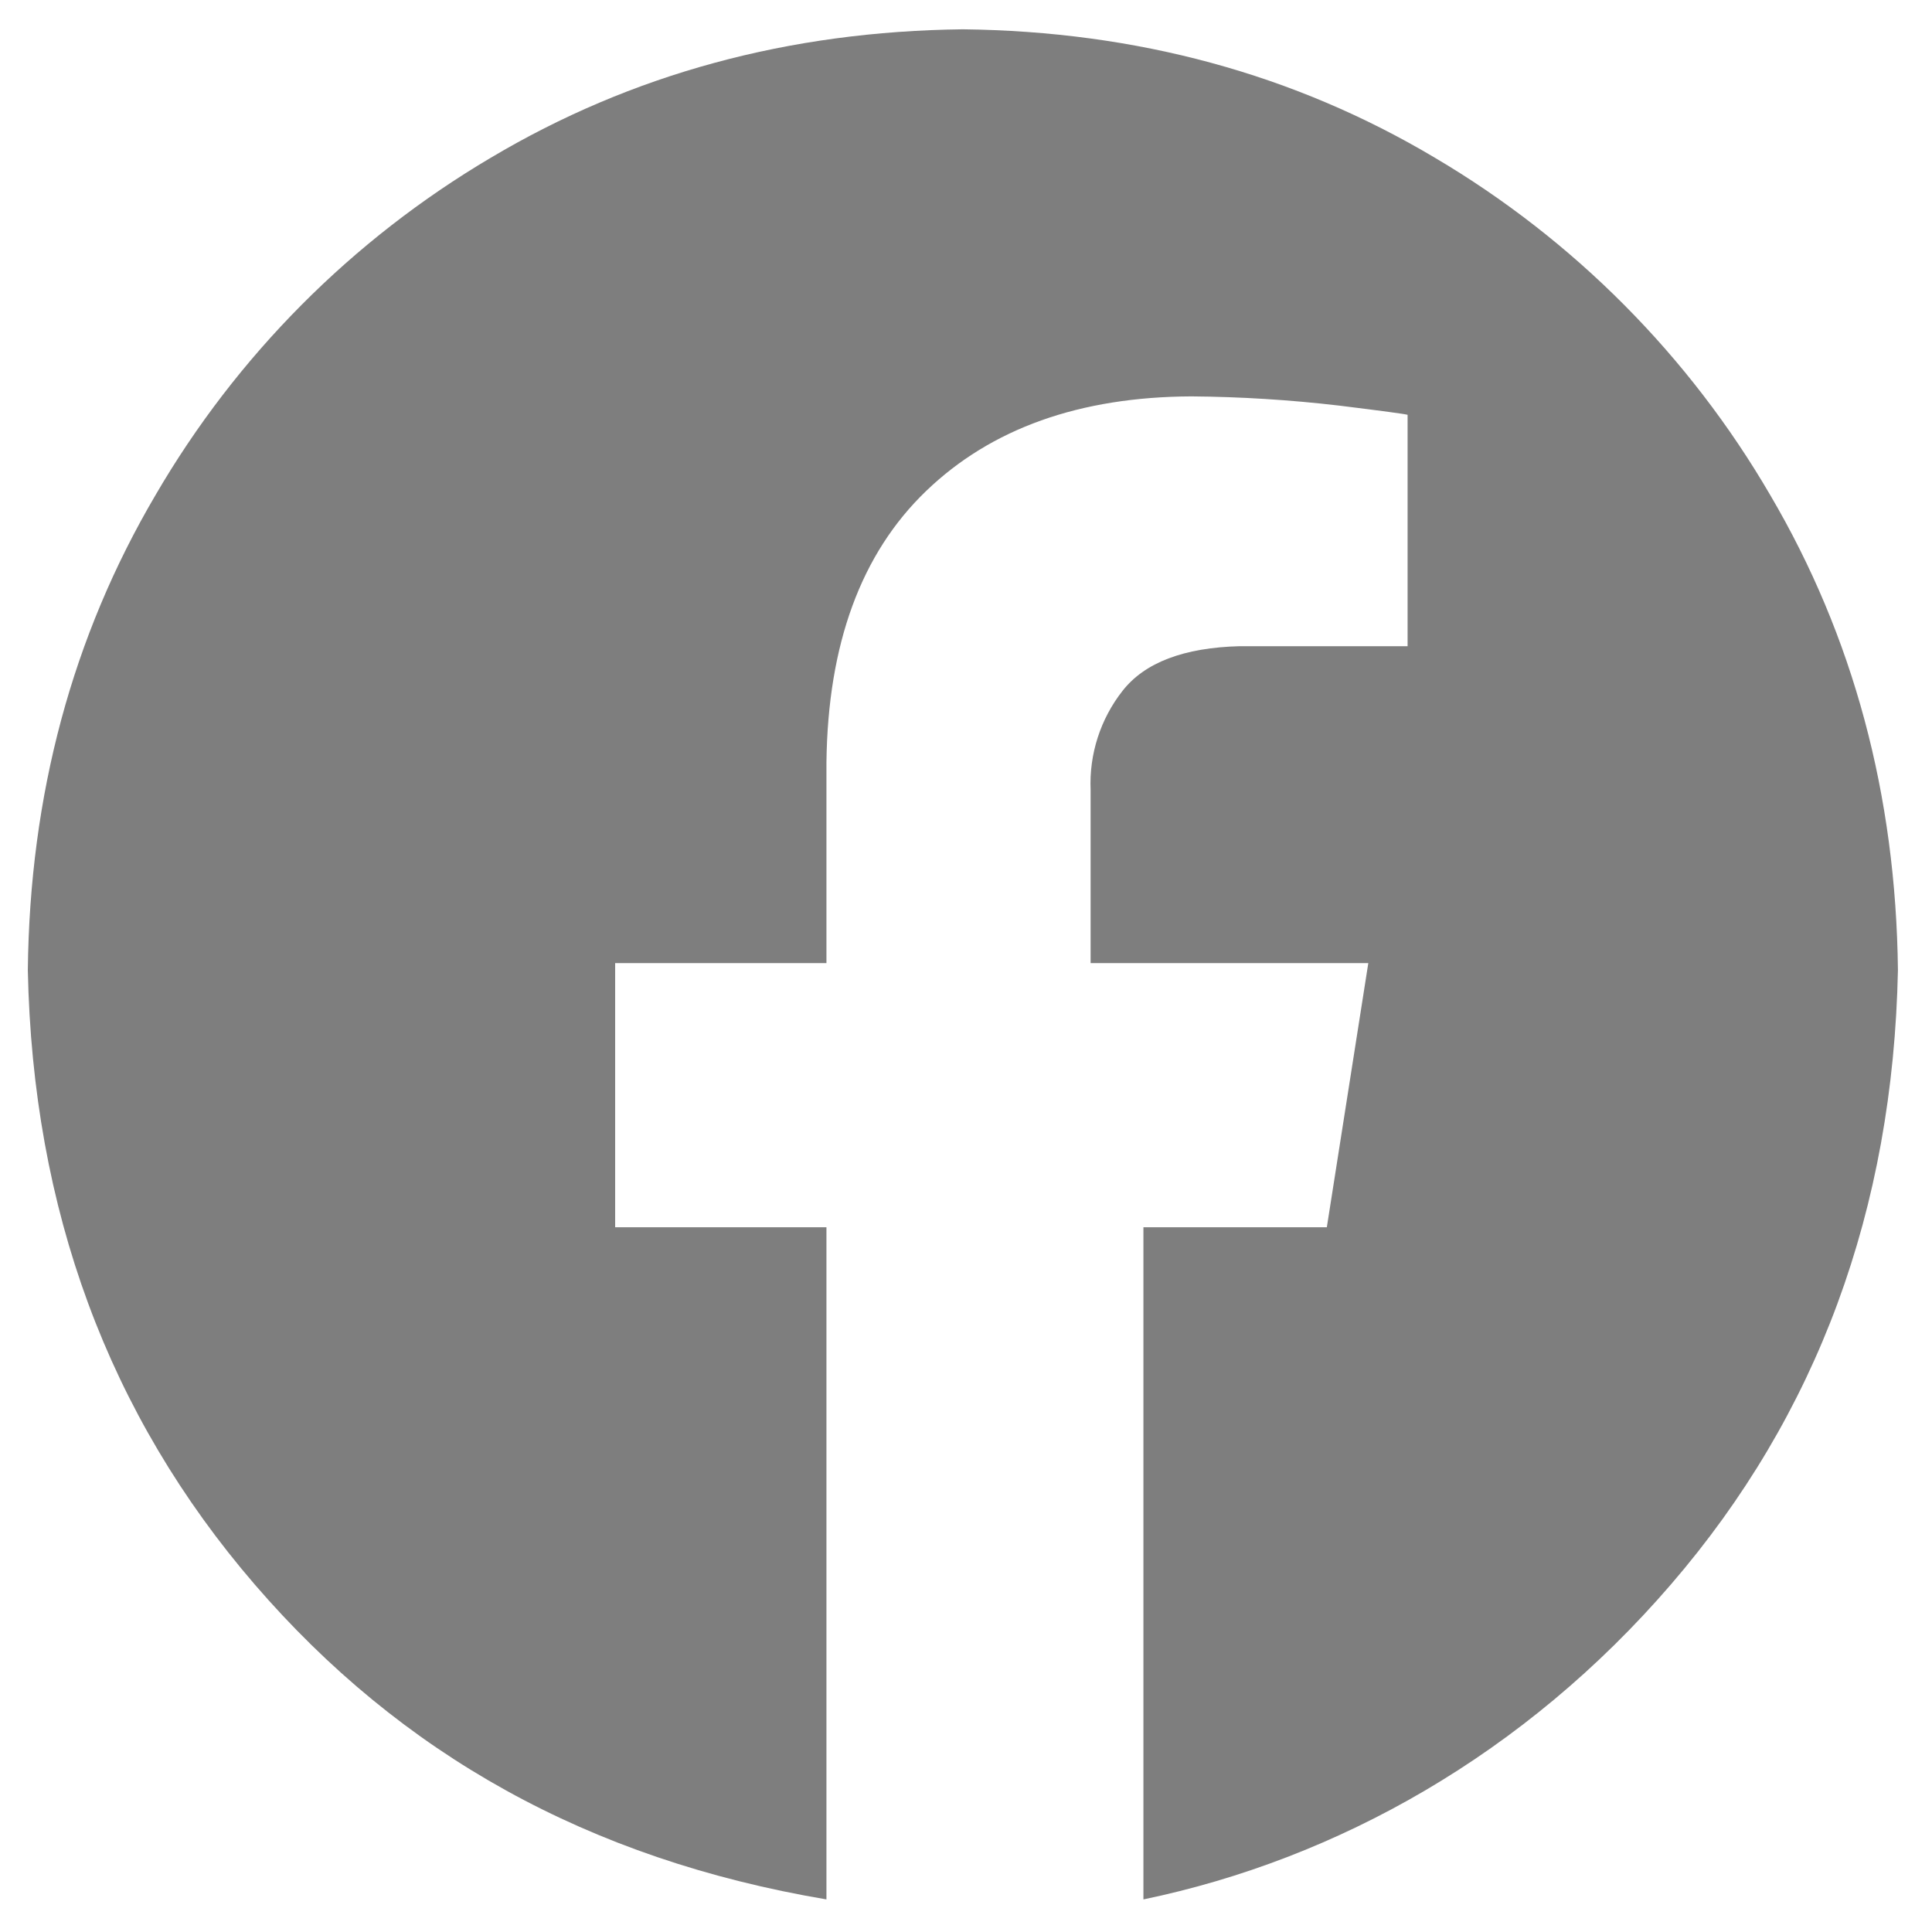 <svg width="30" height="30" viewBox="0 0 30 30" fill="none" xmlns="http://www.w3.org/2000/svg">
<g clip-path="url(#clip0_1078_598)">
<path fill-rule="evenodd" clip-rule="evenodd" d="M14.951 0.455C17.655 0.486 20.099 1.151 22.28 2.449C24.436 3.722 26.23 5.526 27.489 7.689C28.779 9.884 29.44 12.342 29.471 15.063C29.394 18.786 28.22 21.965 25.948 24.601C23.677 27.238 20.767 28.869 17.755 29.494V19.057H20.603L21.247 14.955H16.935V12.269C16.911 11.712 17.087 11.165 17.431 10.727C17.776 10.287 18.384 10.056 19.253 10.034H21.857V6.441C21.819 6.429 21.465 6.381 20.793 6.298C20.032 6.209 19.266 6.161 18.499 6.155C16.763 6.163 15.39 6.653 14.381 7.624C13.371 8.595 12.855 10 12.833 11.838V14.955H9.552V19.057H12.833V29.494C9.135 28.869 6.226 27.238 3.954 24.602C1.682 21.965 0.508 18.786 0.432 15.063C0.462 12.342 1.123 9.884 2.414 7.689C3.673 5.526 5.466 3.722 7.622 2.449C9.804 1.151 12.247 0.486 14.951 0.455Z" fill="#7E7E7E"/>
</g>
<defs>
<clipPath id="clip0_1078_598">
<rect width="30" height="30" fill="white"/>
</clipPath>
</defs>
</svg>

